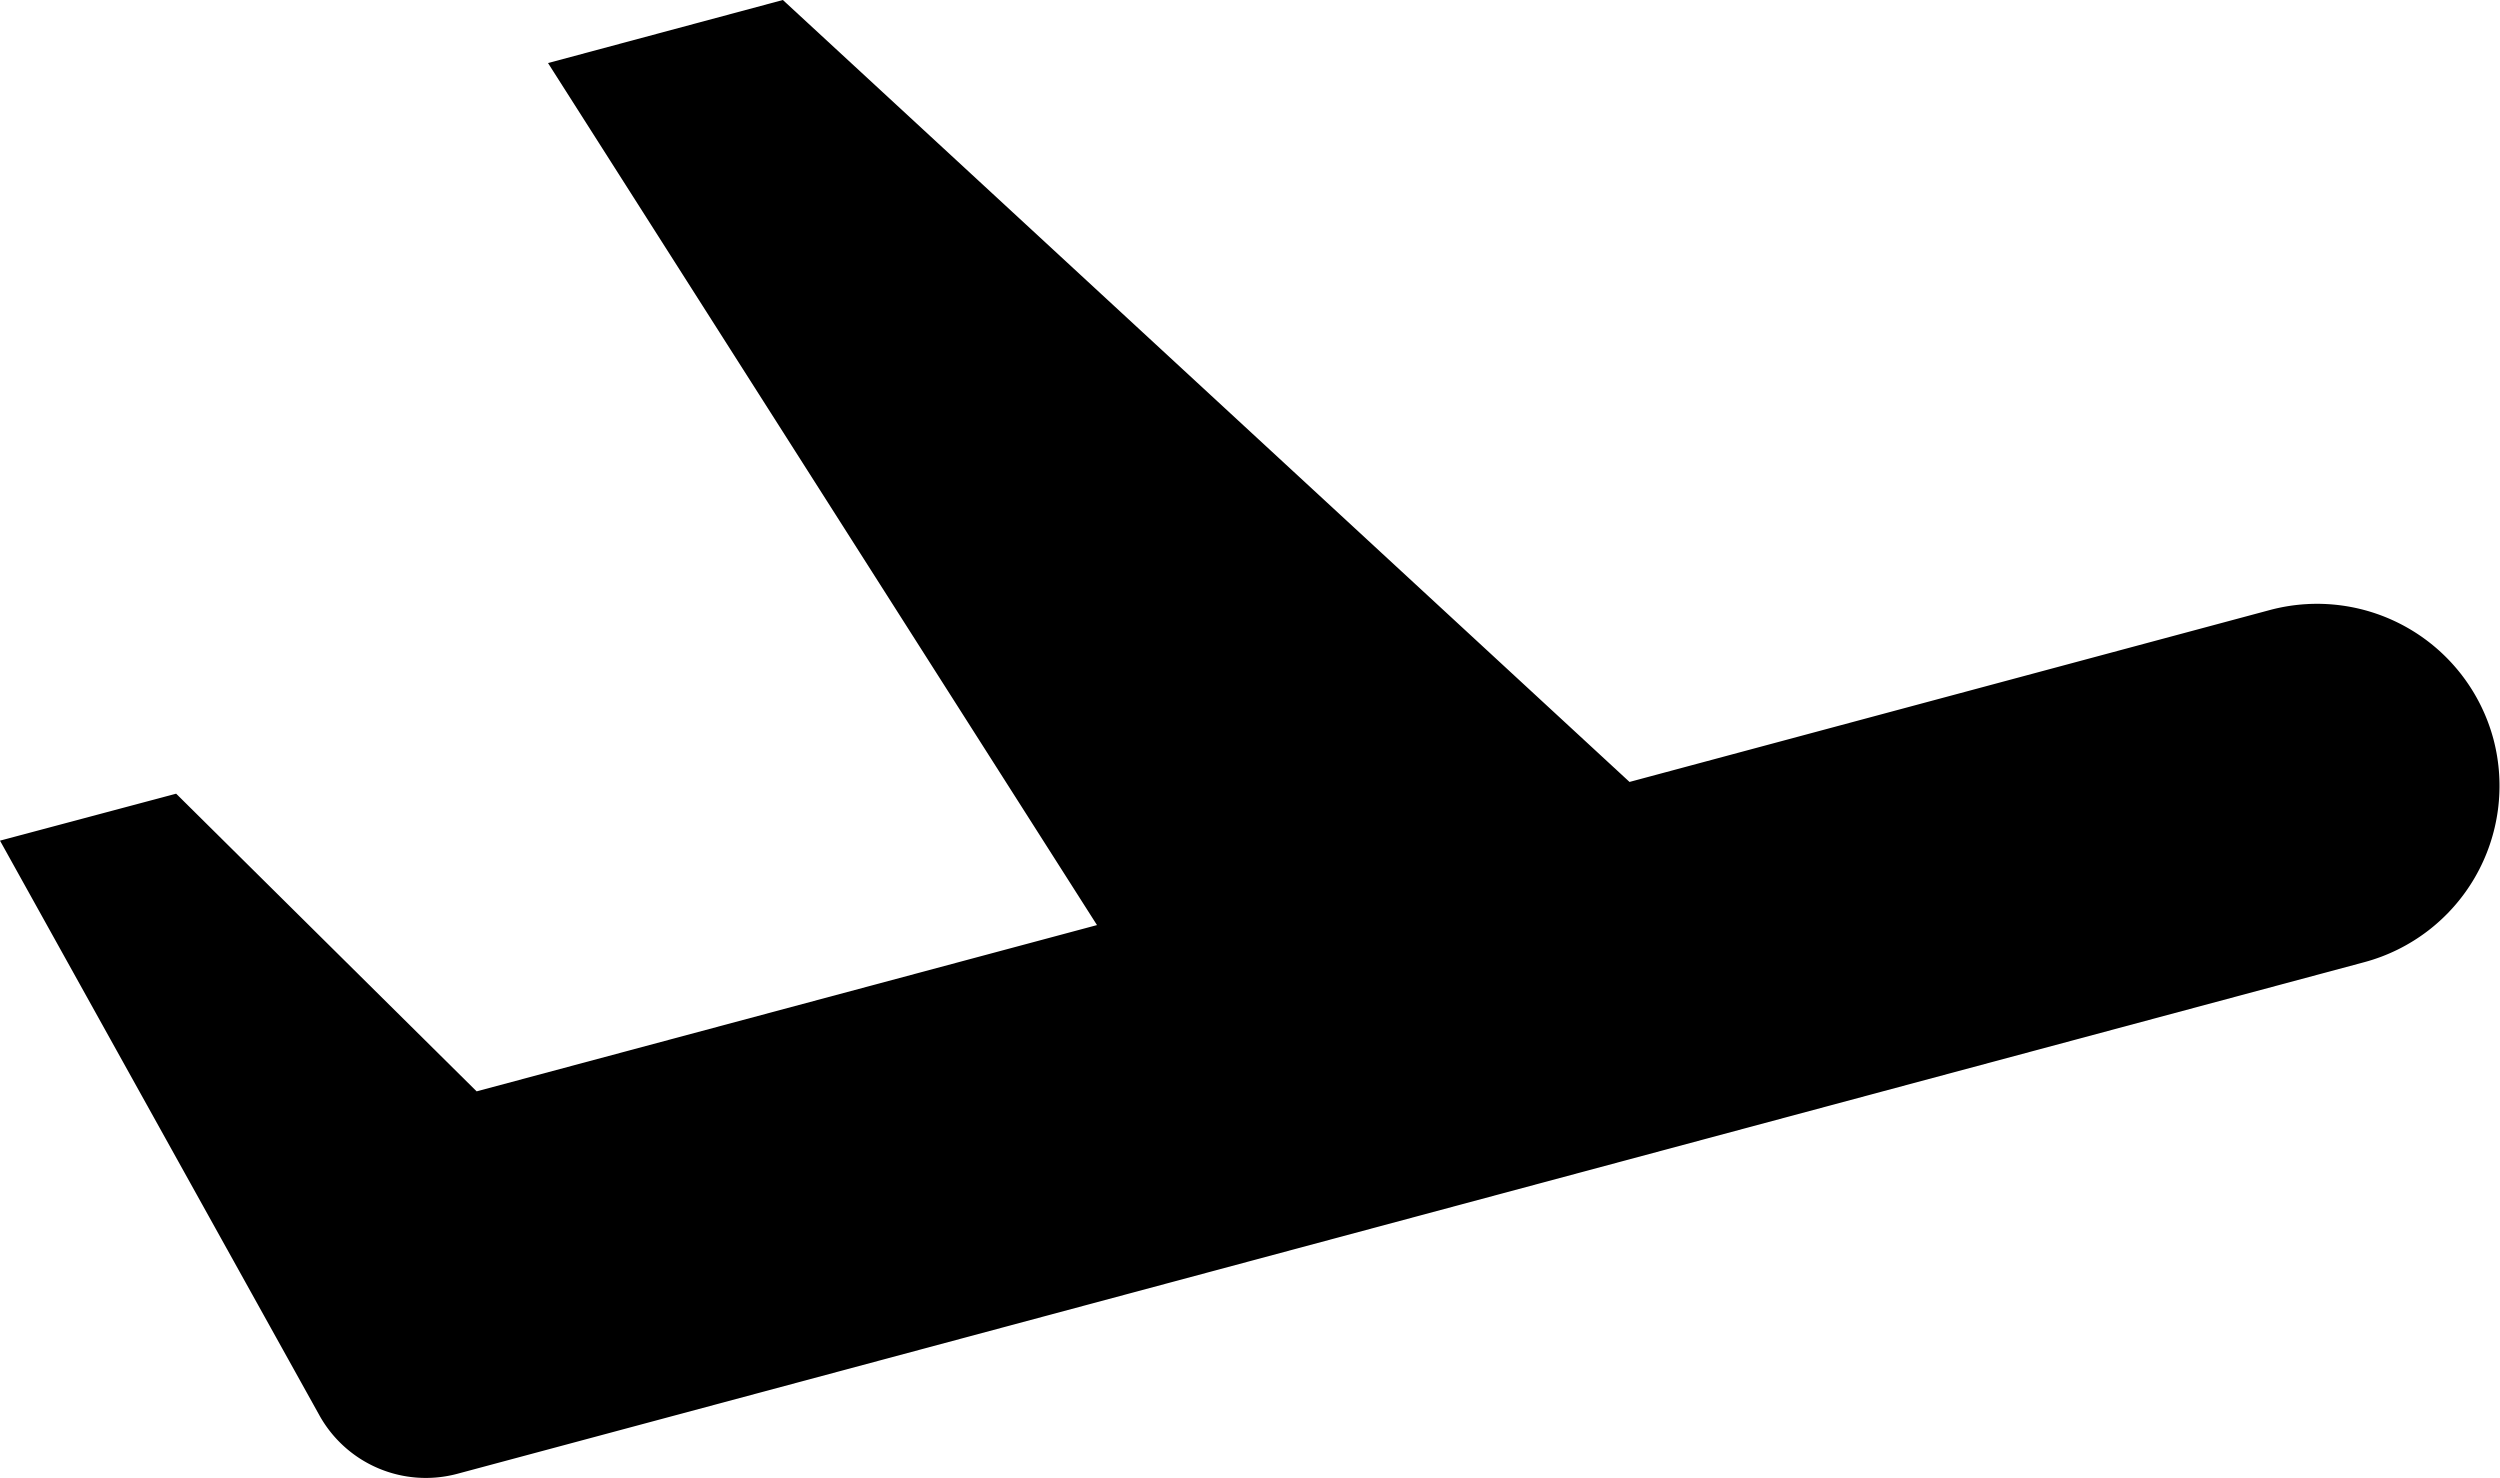 <svg xmlns="http://www.w3.org/2000/svg" width="21.29" height="12.586" viewBox="0 0 21.29 12.586">
  <path id="flight_black" d="M22.7,10.335a1.555,1.555,0,0,1-1.1,1.9L5.36,16.592a1.037,1.037,0,0,1-1.175-.5L1.466,11.2l1.5-.4,2.559,2.535,5.283-1.416L6.133,4.578l2-.537L15.343,10.7,20.8,9.235A1.555,1.555,0,0,1,22.7,10.335Z" transform="translate(-1.466 -4.041)"/>
</svg>
